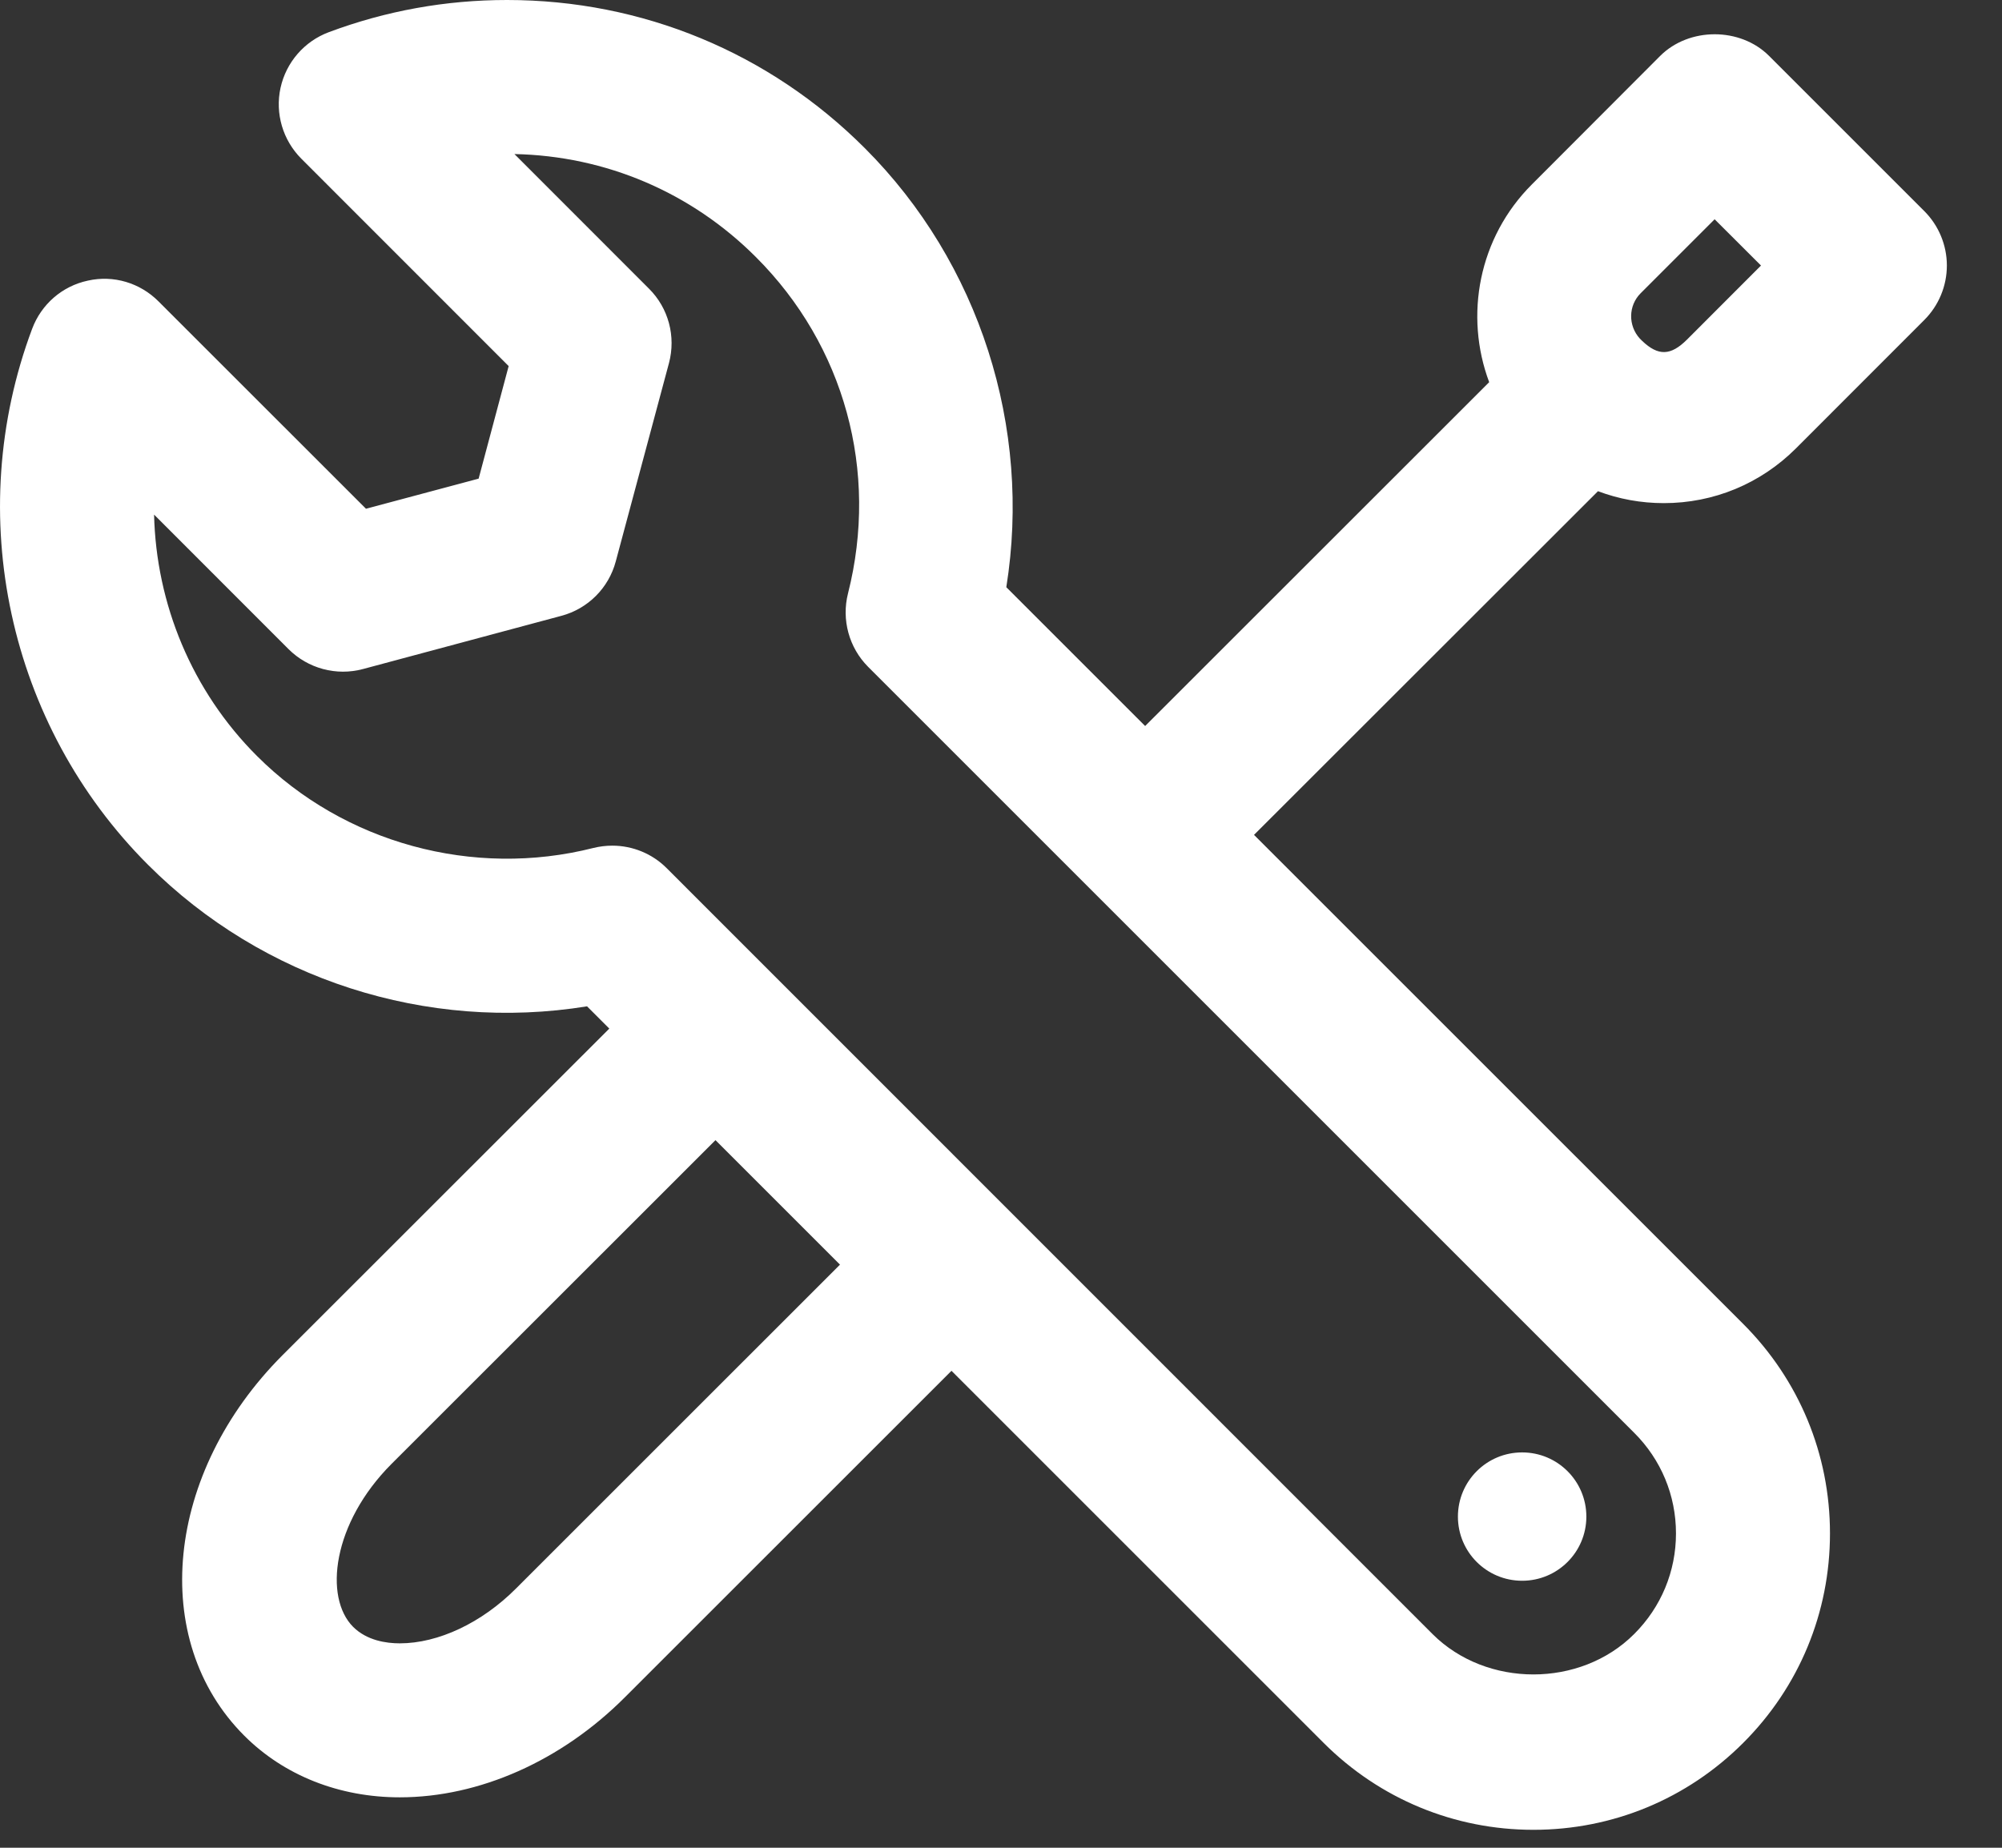 <?xml version="1.0" encoding="UTF-8" standalone="no"?>
<svg width="26px" height="24px" viewBox="0 0 26 24" version="1.1" xmlns="http://www.w3.org/2000/svg" xmlns:xlink="http://www.w3.org/1999/xlink">
    <rect x="0" y="0" width="26" height="24" fill="#333333" stroke="none"/>
    <!-- Generator: Sketch 3.7.2 (28276) - http://www.bohemiancoding.com/sketch -->
    <title>Combined Shape</title>
    <desc>Created with Sketch.</desc>
    <defs></defs>
    <g id="Page-1" stroke="none" stroke-width="1" fill="none" fill-rule="evenodd">
        <g id="Artboard-1" transform="translate(-949, -866)" fill="#FFFFFF">
            <g id="как-мы-работаем" transform="translate(0, 629)">
                <g id="Group-6" transform="translate(293, 219)">
                    <g id="Group-7-Copy-3" transform="translate(599, 0)">
                        <path d="M71.872,27.43 L76.34,22.964 C76.016,22.099 76.202,21.087 76.895,20.395 L78.561,18.726 C78.936,18.352 79.6,18.351 79.975,18.726 L81.991,20.742 C82.178,20.929 82.284,21.184 82.284,21.449 C82.284,21.714 82.178,21.969 81.991,22.156 L80.323,23.825 C79.864,24.283 79.256,24.535 78.608,24.535 C78.312,24.535 78.023,24.482 77.753,24.38 L73.286,28.844 L79.638,35.195 C80.364,35.921 80.766,36.888 80.766,37.917 C80.766,38.945 80.366,39.912 79.638,40.639 C78.911,41.366 77.944,41.767 76.915,41.767 C75.888,41.767 74.921,41.367 74.192,40.64 L69.357,35.805 L65.116,40.045 C64.292,40.871 63.226,41.345 62.192,41.345 C61.405,41.345 60.689,41.061 60.173,40.545 C58.927,39.3 59.146,37.127 60.671,35.6 L64.913,31.36 L64.624,31.071 C62.544,31.408 60.411,30.722 58.923,29.233 C57.106,27.417 56.514,24.684 57.417,22.272 C57.536,21.953 57.807,21.716 58.141,21.645 C58.475,21.57 58.819,21.674 59.059,21.915 L61.753,24.608 L63.216,24.217 L63.606,22.755 L60.913,20.061 C60.673,19.82 60.571,19.474 60.643,19.142 C60.716,18.809 60.952,18.537 61.27,18.418 C62.013,18.14 62.79,18 63.585,18 C65.341,18 66.991,18.683 68.231,19.924 C69.723,21.415 70.401,23.555 70.069,25.627 L71.872,27.43 Z M78.296,22.397 C78.143,22.229 78.146,21.97 78.307,21.809 L79.268,20.848 L79.87,21.449 L78.909,22.411 C78.698,22.621 78.536,22.627 78.327,22.428 C78.321,22.422 78.315,22.416 78.309,22.41 C78.305,22.406 78.3,22.401 78.296,22.397 Z M66.292,32.809 L62.085,37.014 C61.316,37.785 61.204,38.749 61.587,39.132 C61.765,39.308 62.015,39.345 62.192,39.345 C62.692,39.345 63.257,39.079 63.702,38.632 L67.909,34.426 L66.292,32.809 Z M64.952,28.984 C65.214,28.984 65.47,29.087 65.659,29.277 L75.606,39.226 C76.306,39.923 77.524,39.924 78.223,39.224 C78.573,38.875 78.766,38.411 78.766,37.917 C78.766,37.423 78.573,36.959 78.223,36.61 L68.274,26.661 C68.026,26.412 67.927,26.049 68.013,25.708 C68.415,24.122 67.968,22.488 66.817,21.339 C65.977,20.498 64.866,20.025 63.681,20.001 L65.429,21.75 C65.682,22.002 65.78,22.37 65.688,22.716 L64.997,25.292 C64.905,25.637 64.636,25.907 64.29,25.999 L61.714,26.69 C61.368,26.783 60.999,26.683 60.747,26.431 L59.001,24.684 C59.028,25.843 59.491,26.974 60.337,27.819 C61.468,28.951 63.147,29.409 64.706,29.014 C64.788,28.994 64.87,28.984 64.952,28.984 Z M76.768,36.865 C76.307,36.865 75.934,37.238 75.934,37.699 C75.934,38.159 76.307,38.532 76.768,38.532 C77.229,38.532 77.602,38.159 77.602,37.699 C77.602,37.238 77.229,36.865 76.768,36.865 Z" id="Combined-Shape"></path>
                    </g>
                </g>
            </g>
        </g>
    </g>
</svg>